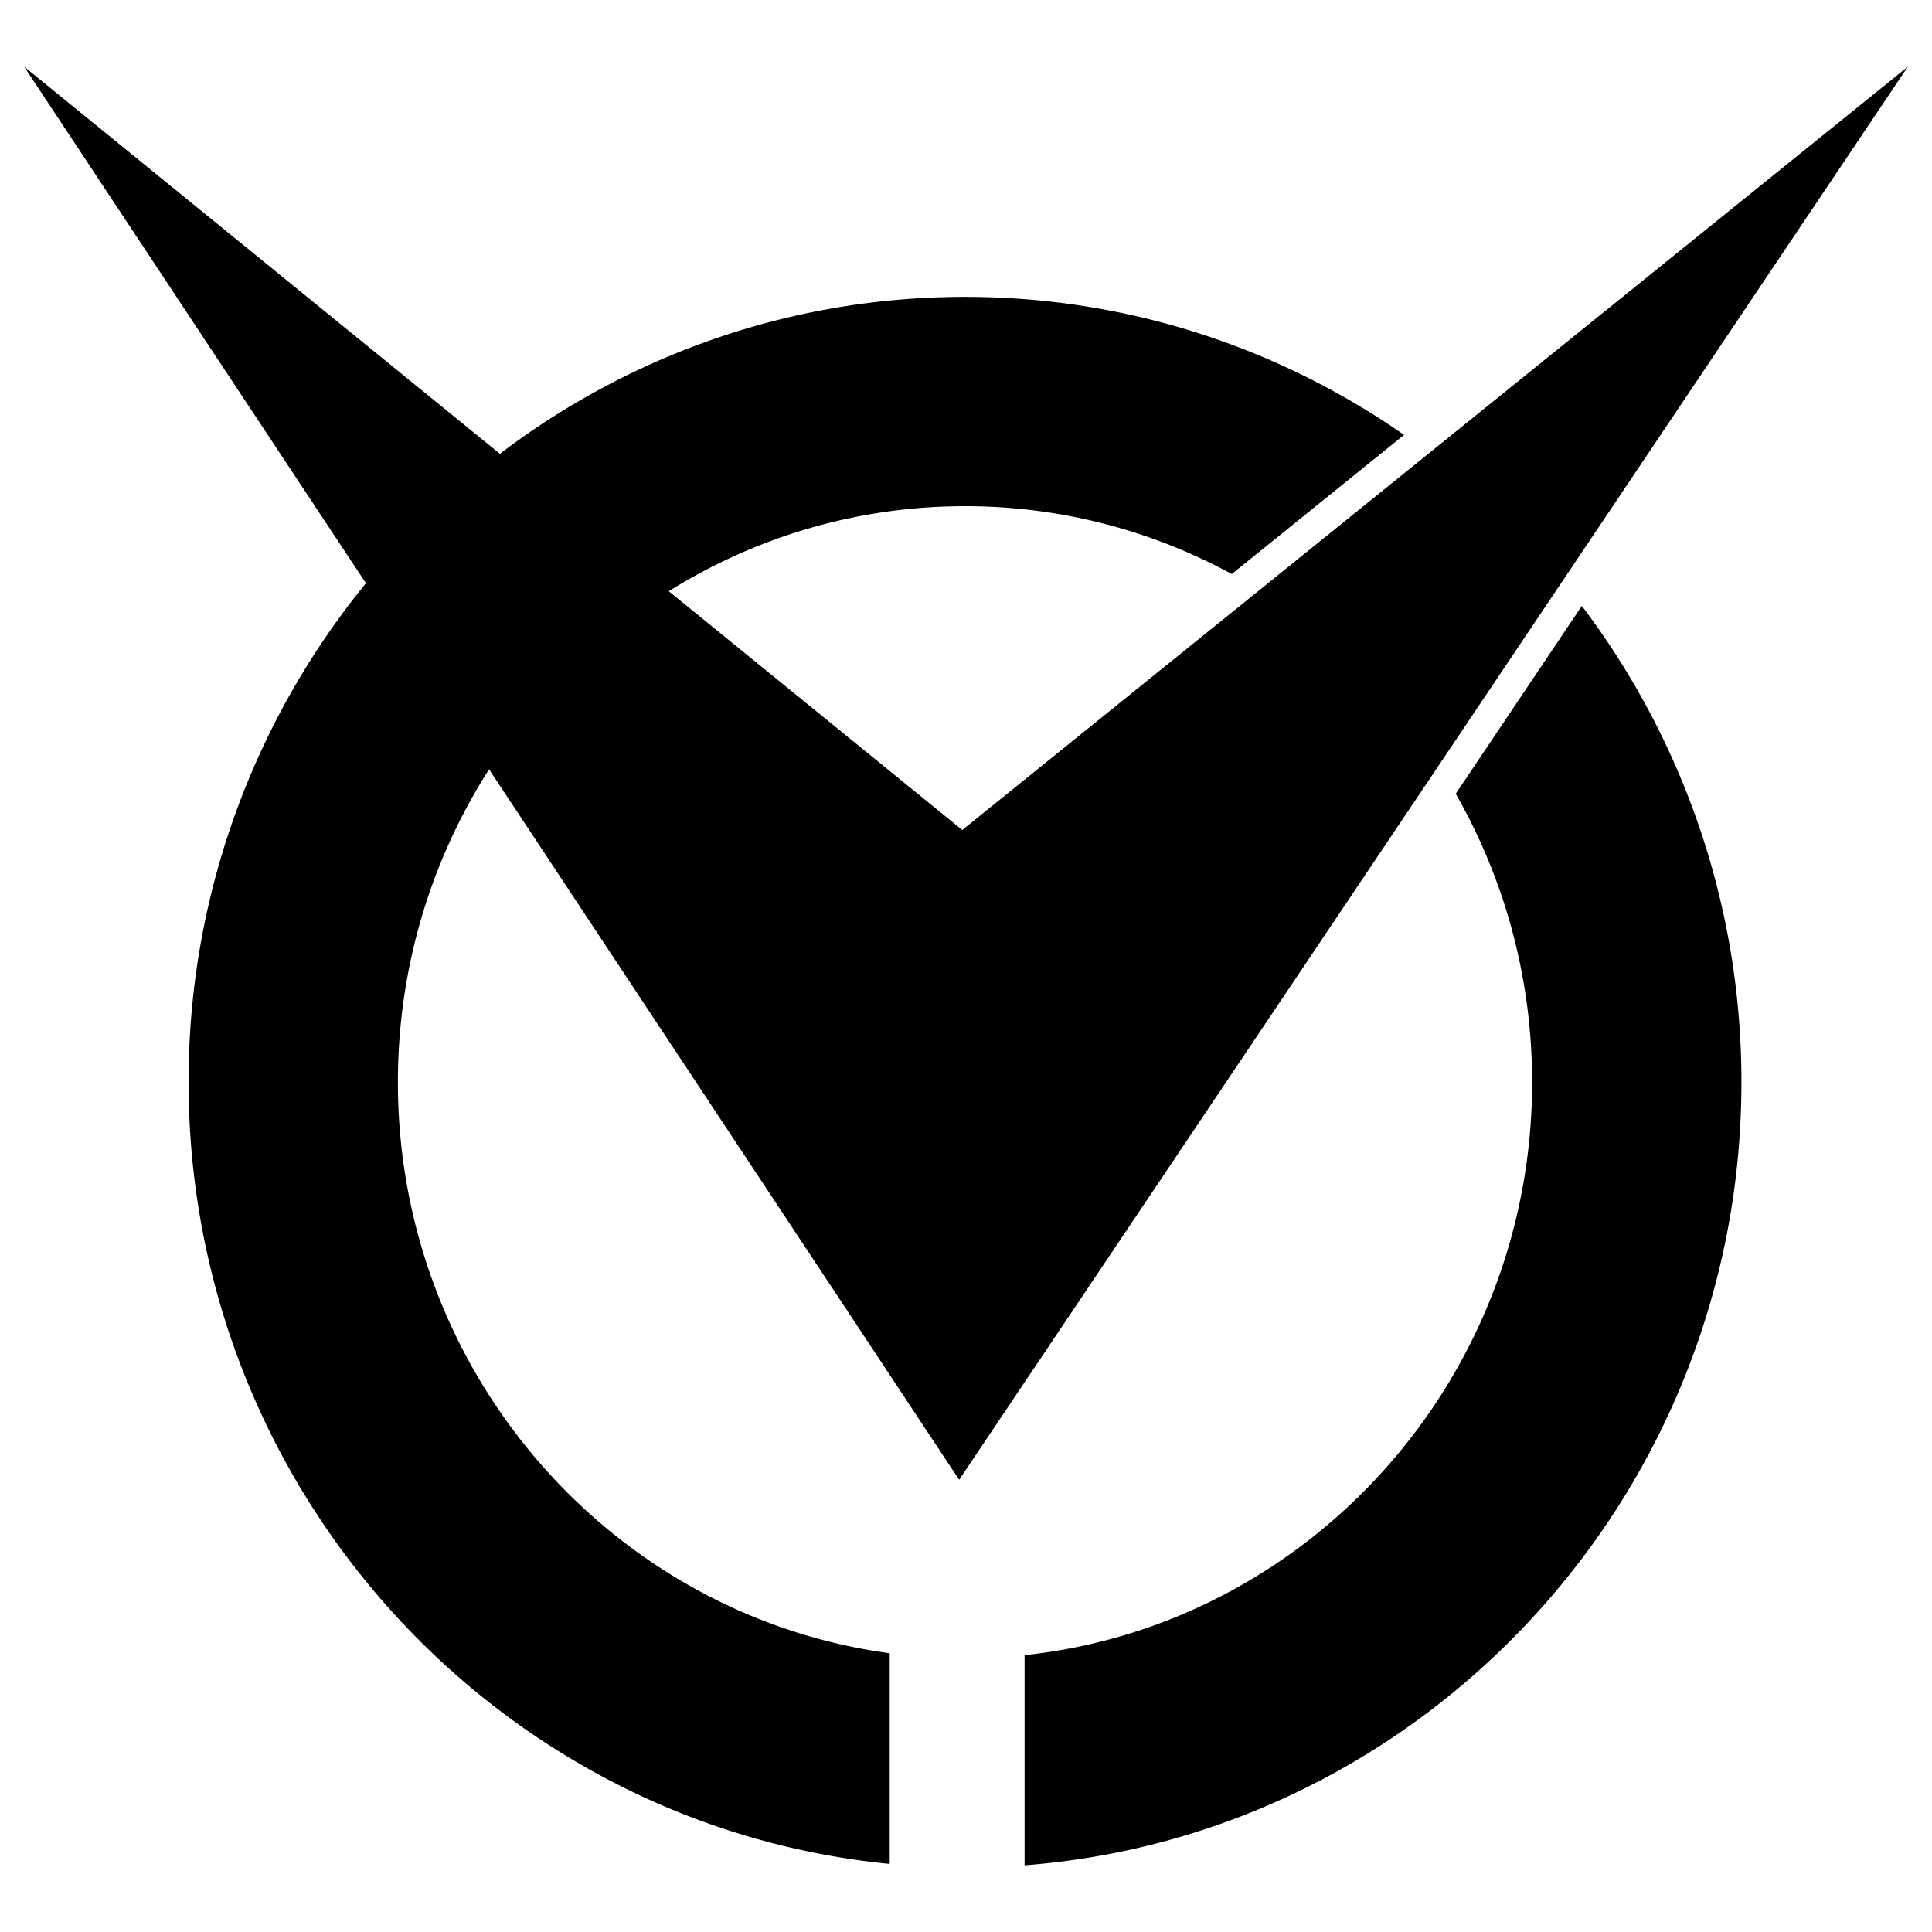 <?xml version="1.0" encoding="UTF-8"?> <svg xmlns="http://www.w3.org/2000/svg" width="200" height="200"><path d="M150.695 82.172c5.026 8.788 7.908 18.99 7.908 29.864 0 30.768-23.057 56.164-52.539 59.305v21.757c41.447-3.197 74.206-38.331 74.206-81.062a81.49 81.49 0 0 0-16.519-49.313l-13.056 19.449zM41.19 112.036c0-11.935 3.472-23.06 9.439-32.394l48.661 73.544L197.5 6.902l-97.887 79.02-30.38-24.72c8.93-5.58 19.433-8.802 30.665-8.802 9.977 0 19.378 2.544 27.614 7.023l17.839-14.401c-12.937-9.007-28.596-14.289-45.453-14.289-18.045 0-34.719 6.047-48.148 16.243L2.5 6.902l35.381 53.472a81.5 81.5 0 0 0-18.357 51.662c0 42.17 31.904 76.938 72.578 80.916v-21.809c-28.699-3.885-50.912-28.909-50.912-59.107z"></path></svg> 